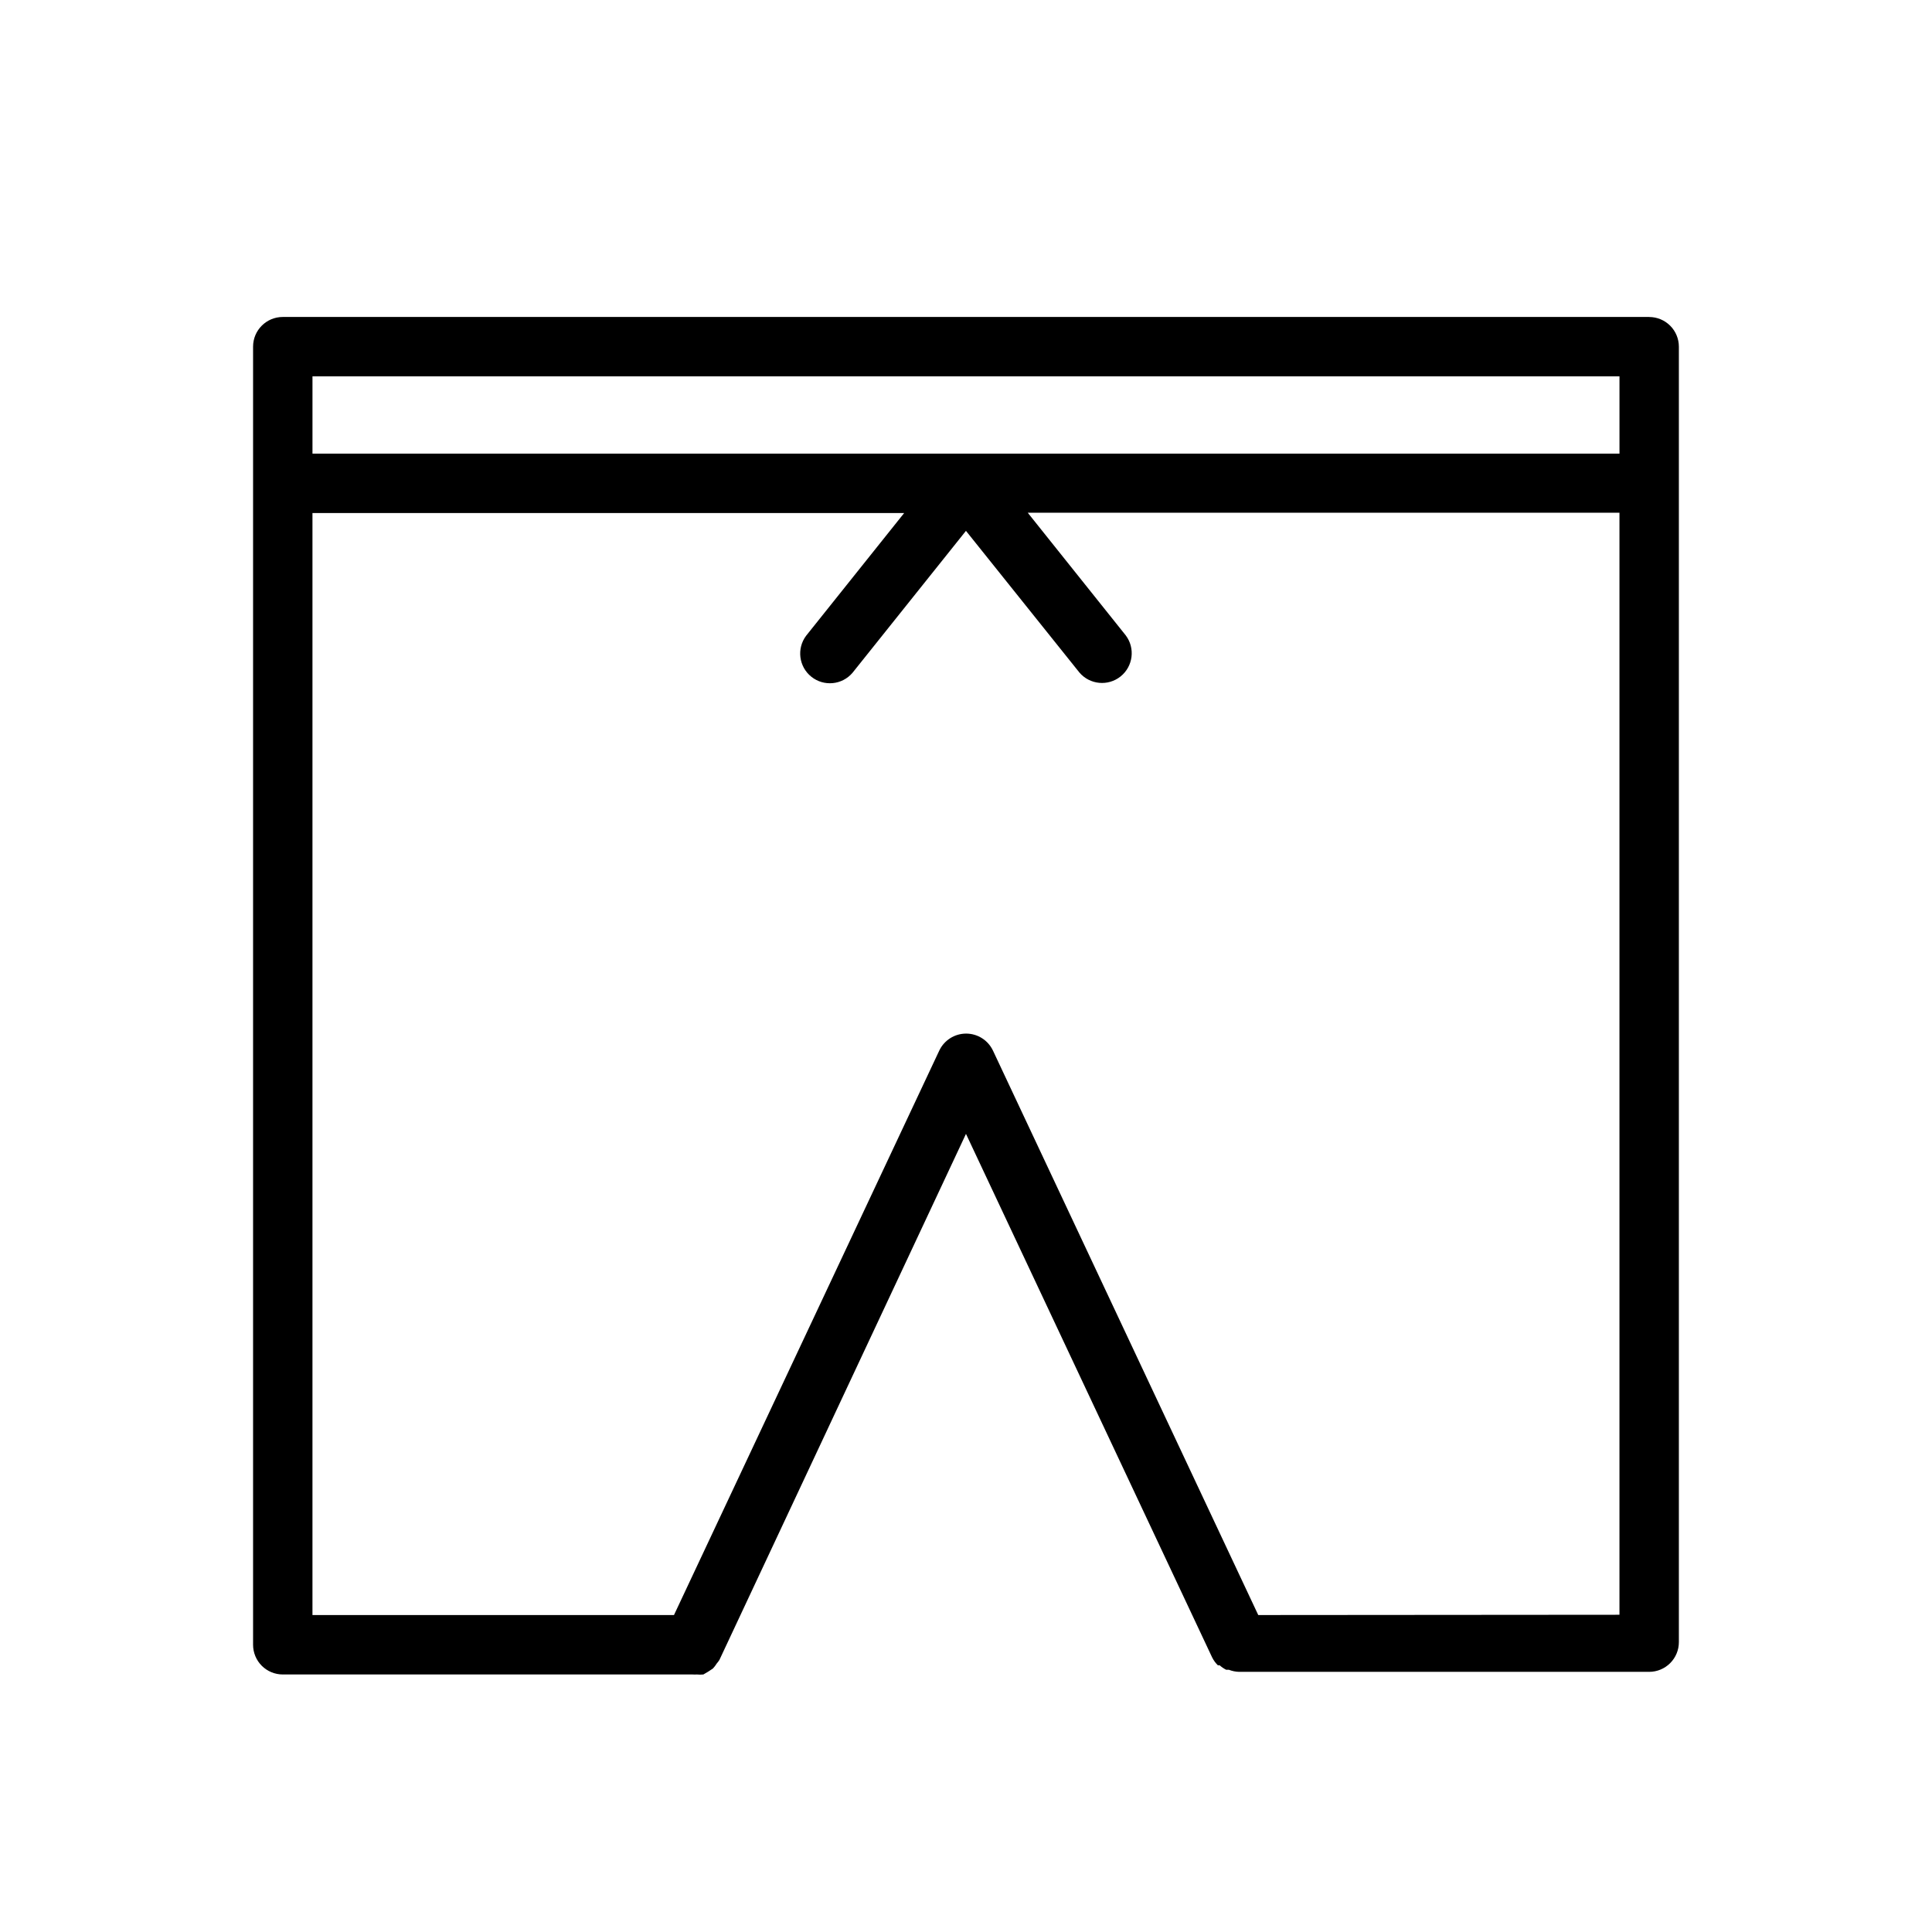 <?xml version="1.0" encoding="UTF-8"?>
<!-- Uploaded to: SVG Repo, www.svgrepo.com, Generator: SVG Repo Mixer Tools -->
<svg fill="#000000" width="800px" height="800px" version="1.1" viewBox="144 144 512 512" xmlns="http://www.w3.org/2000/svg">
 <path d="m581.05 228h-362.11c-4.348 0-7.871 3.523-7.871 7.871v344.01c0 2.086 0.828 4.09 2.305 5.566 1.477 1.477 3.481 2.305 5.566 2.305h108.63c0.367 0.027 0.738 0.027 1.105 0 0.574 0.062 1.156 0.062 1.73 0 0.867-0.477 1.707-1.004 2.519-1.574 0.387-0.406 0.73-0.855 1.023-1.34 0.262-0.293 0.496-0.609 0.707-0.941l65.34-139.41 65.258 138.79v-0.004c0.383 0.762 0.891 1.453 1.496 2.047h0.473c0.52 0.469 1.105 0.867 1.73 1.184h0.707c0.855 0.336 1.762 0.523 2.68 0.551h108.71c2.09 0 4.09-0.832 5.566-2.309 1.477-1.477 2.305-3.477 2.305-5.566v-343.3c0-2.09-0.828-4.09-2.305-5.566-1.477-1.477-3.477-2.305-5.566-2.305zm-354.24 15.742h346.37v20.469h-346.37zm250.64 328.26-70.297-149.57v0.004c-1.297-2.762-4.07-4.523-7.121-4.523-3.051 0-5.828 1.762-7.125 4.523l-70.297 149.57h-95.805v-292.05h156.81l-25.977 32.512c-2.555 3.398-1.949 8.215 1.371 10.871 3.316 2.66 8.148 2.203 10.906-1.031l30.074-37.629 30.07 37.551c2.762 3.234 7.59 3.691 10.91 1.031 3.316-2.66 3.922-7.473 1.371-10.871l-25.977-32.512h156.81v292.05z"/>
</svg>